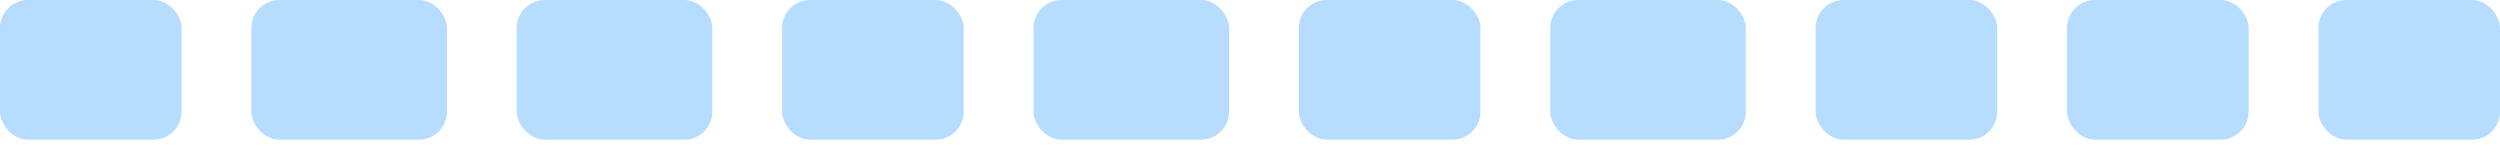 <svg width="100%" height="100%" viewBox="0 0 179 11" fill="none" xmlns="http://www.w3.org/2000/svg" preserveAspectRatio="none">
<rect opacity="0.38" width="13" height="10" rx="2" fill="#3FA6FF"/>
<rect opacity="0.38" x="74" width="14" height="10" rx="2" fill="#3FA6FF"/>
<rect opacity="0.38" x="37" width="14" height="10" rx="2" fill="#3FA6FF"/>
<rect opacity="0.38" x="111" width="14" height="10" rx="2" fill="#3FA6FF"/>
<rect opacity="0.38" x="18" width="14" height="10" rx="2" fill="#3FA6FF"/>
<rect opacity="0.38" x="93" width="13" height="10" rx="2" fill="#3FA6FF"/>
<rect opacity="0.38" x="56" width="13" height="10" rx="2" fill="#3FA6FF"/>
<rect opacity="0.38" x="130" width="13" height="10" rx="2" fill="#3FA6FF"/>
<rect opacity="0.38" x="148" width="13" height="10" rx="2" fill="#3FA6FF"/>
<rect opacity="0.38" x="166" width="13" height="10" rx="2" fill="#3FA6FF"/>
</svg>
